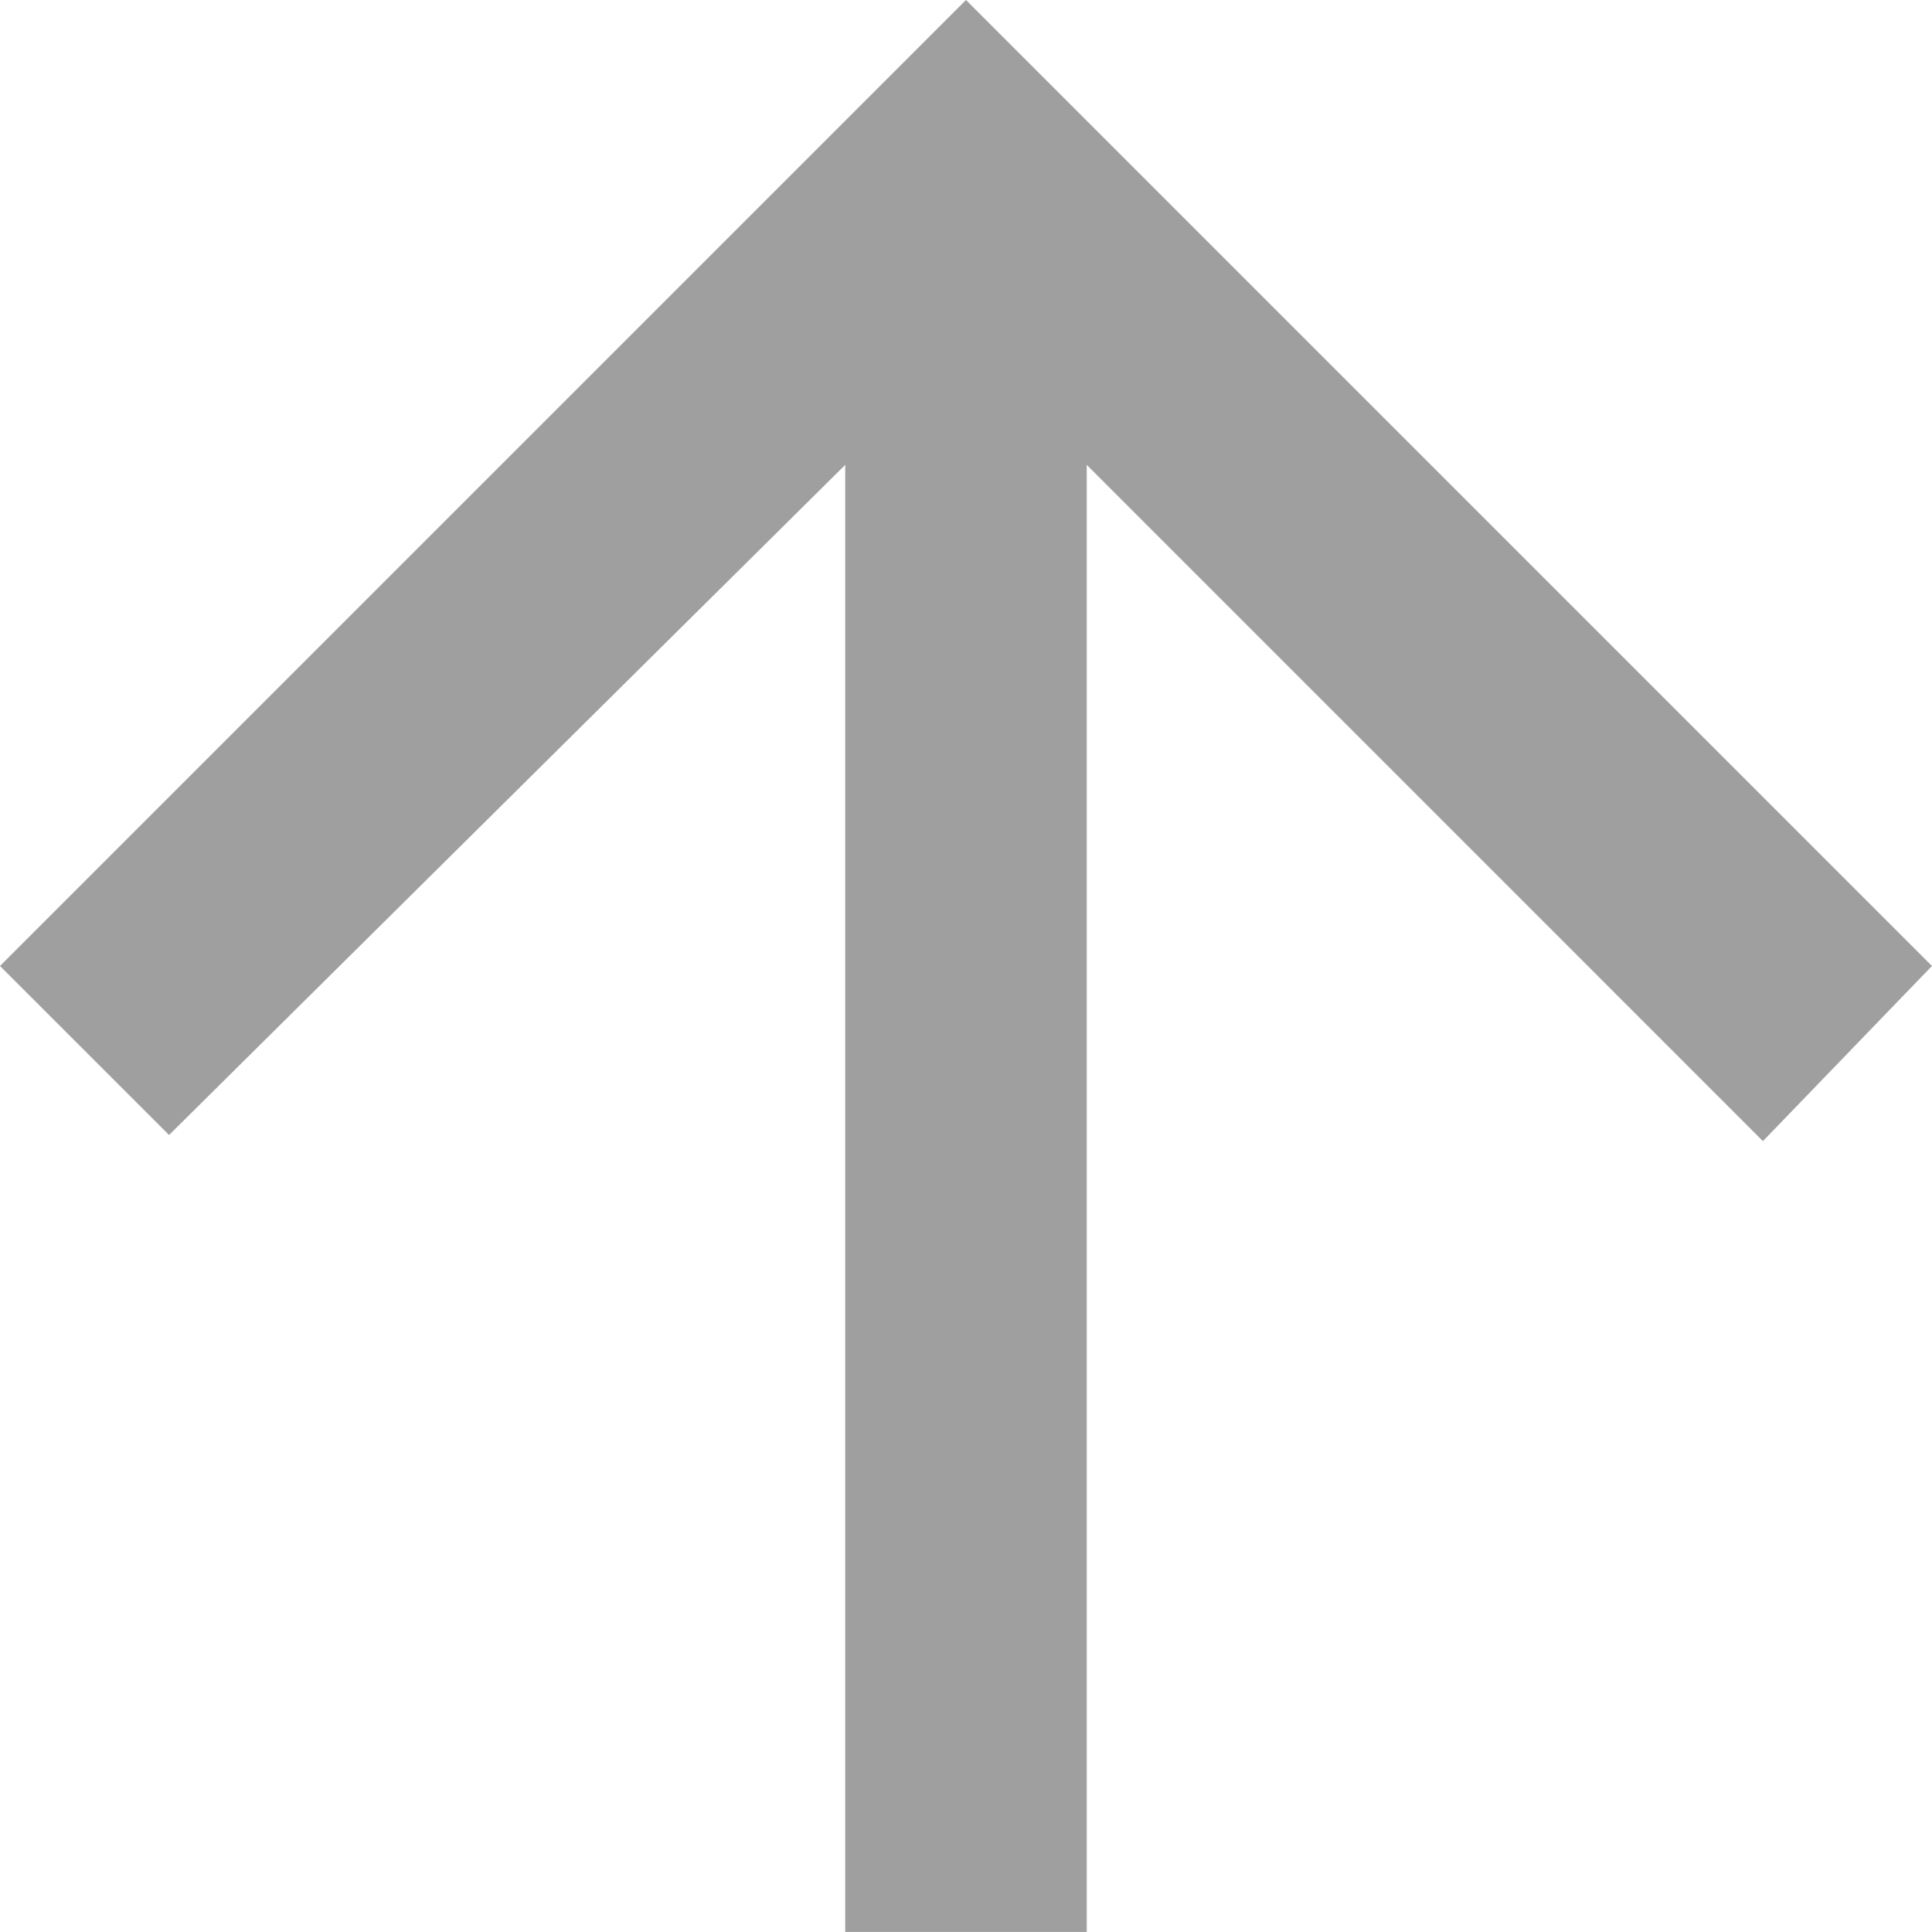 <svg xmlns="http://www.w3.org/2000/svg" width="51.631" height="51.631" viewBox="0 0 51.631 51.631">
  <path id="Icon_ionic-md-arrow-back" data-name="Icon ionic-md-arrow-back" d="M57.607,28.565H18.4L36.472,10.494l-4.68-4.517L5.977,31.792,31.792,57.607l4.517-4.518L18.4,35.019H57.607Z" transform="translate(57.607 -5.977) rotate(90)" fill="#9f9f9f"/>
</svg>

